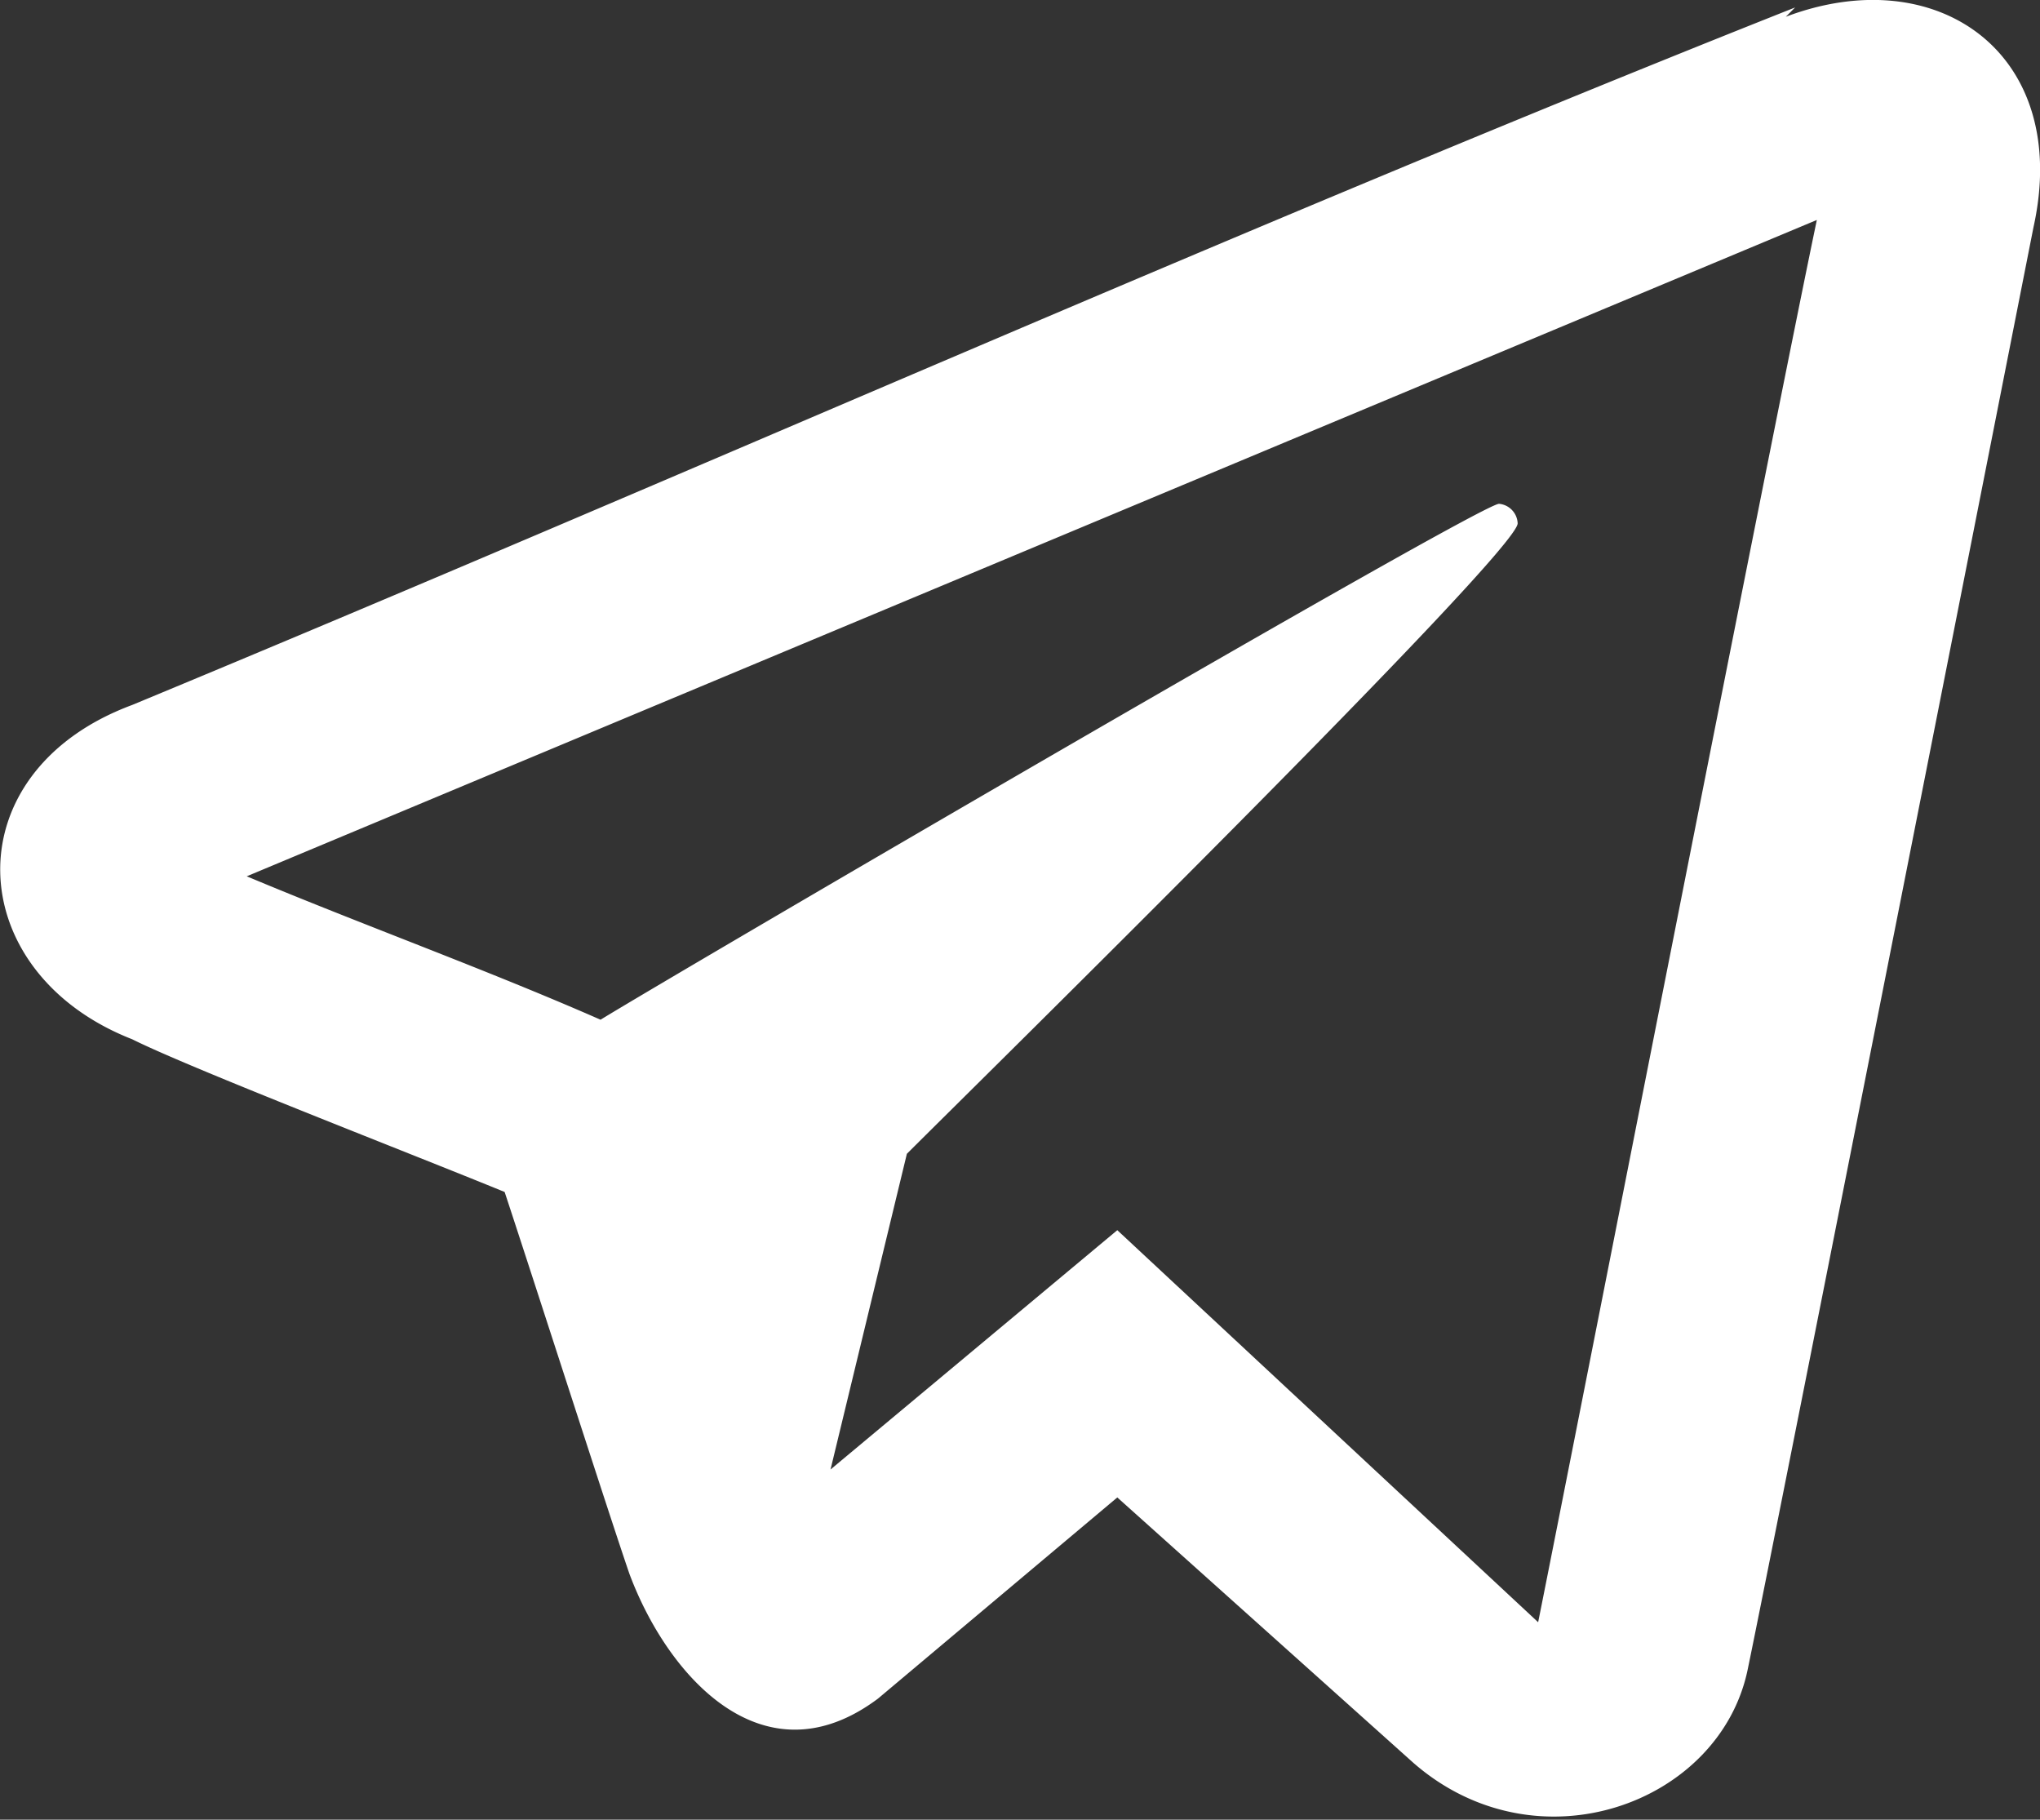 <svg xmlns="http://www.w3.org/2000/svg" viewBox="0 0 21.91 19.54"><rect x="0" y="0" width="21.91" height="19.54" fill="#333333" stroke="none"/><defs><style>.cls-1{fill:#ffffff;}</style></defs><g id="Ebene_2" data-name="Ebene 2"><g id="Ebene_1-2" data-name="Ebene 1"><path id="Pfad_30" data-name="Pfad 30" class="cls-1" d="M19.59,2.33,2.65,9.41c1.24.52,2.57,1,3.8,1.54.83-.51,9.44-5.54,9.65-5.54a.22.22,0,0,1,.2.21c0,.31-5.84,6.05-6.56,6.77l-.82,3.39L12,13.21l4.52,4.21c.31-1.54,2.56-13,3-15.09ZM19.18.18c1.64-.62,3.07.41,2.66,2.26,0,0-2.77,14.05-3.07,15.49s-2.26,2.16-3.59,1L12,16.08,9.43,18.24C8.2,19.16,7.17,18,6.76,16.9c-.21-.61-1-3.07-1.34-4.1-1-.41-3.38-1.33-4-1.64-1.84-.72-1.94-2.87,0-3.59C7.38,5.1,13.33,2.44,19.28.08Z"/></g></g></svg>